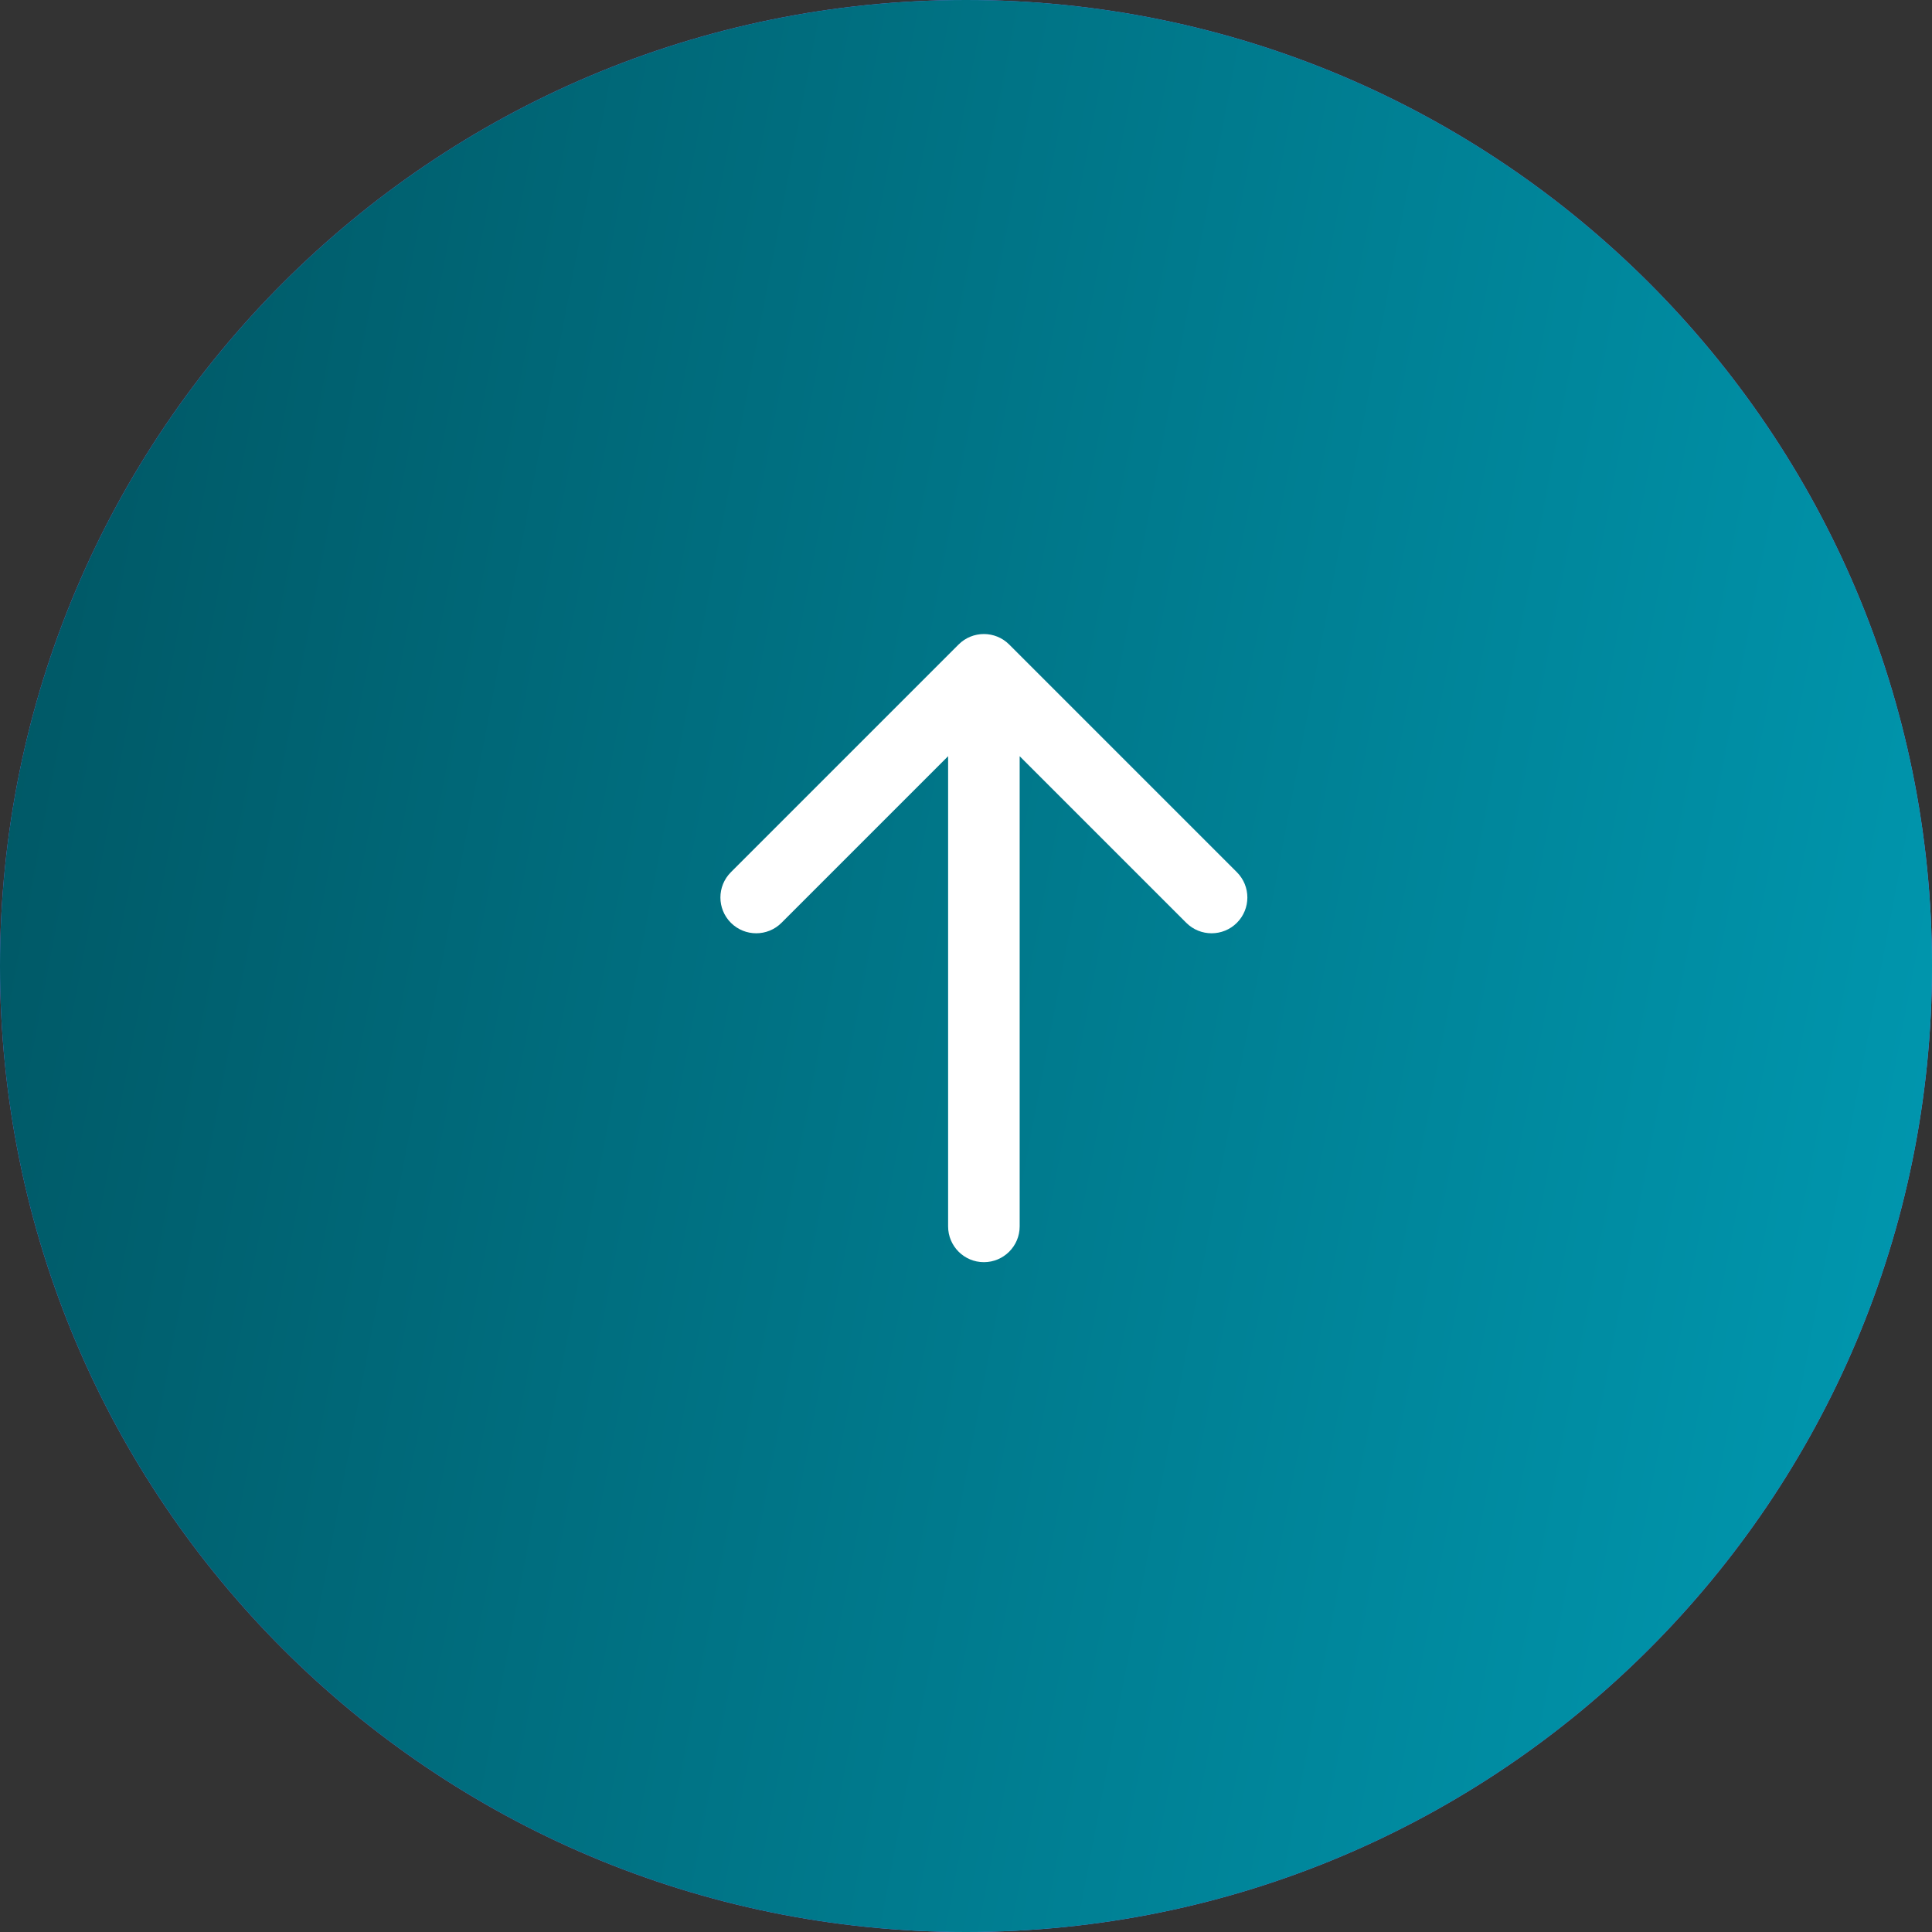 <?xml version="1.0" encoding="UTF-8"?> <svg xmlns="http://www.w3.org/2000/svg" width="54" height="54" viewBox="0 0 54 54" fill="none"><rect x="0" y="0" width="54" height="54" fill="#333333" stroke="none"/><g clip-path="url(#clip0_138_15)"><path d="M27 54C41.912 54 54 41.912 54 27C54 12.088 41.912 0 27 0C12.088 0 0 12.088 0 27C0 41.912 12.088 54 27 54Z" fill="#8080FC"></path><path d="M27 54C41.912 54 54 41.912 54 27C54 12.088 41.912 0 27 0C12.088 0 0 12.088 0 27C0 41.912 12.088 54 27 54Z" fill="url(#paint0_linear_138_15)"></path><path d="M26.5 34.278C26.5 34.83 26.948 35.278 27.5 35.278C28.052 35.278 28.5 34.83 28.5 34.278H26.5ZM28.207 18.014C27.817 17.624 27.183 17.624 26.793 18.014L20.429 24.378C20.038 24.769 20.038 25.402 20.429 25.793C20.82 26.183 21.453 26.183 21.843 25.793L27.5 20.136L33.157 25.793C33.547 26.183 34.181 26.183 34.571 25.793C34.962 25.402 34.962 24.769 34.571 24.378L28.207 18.014ZM28.5 34.278V18.721H26.5V34.278H28.5Z" fill="white"></path></g><defs><linearGradient id="paint0_linear_138_15" x1="-3.724" y1="-40.091" x2="73.985" y2="-25.306" gradientUnits="userSpaceOnUse"><stop stop-color="#004853"></stop><stop offset="1" stop-color="#00A0B9"></stop></linearGradient><clipPath id="clip0_138_15"><rect width="54" height="54" fill="white"></rect></clipPath></defs></svg> 